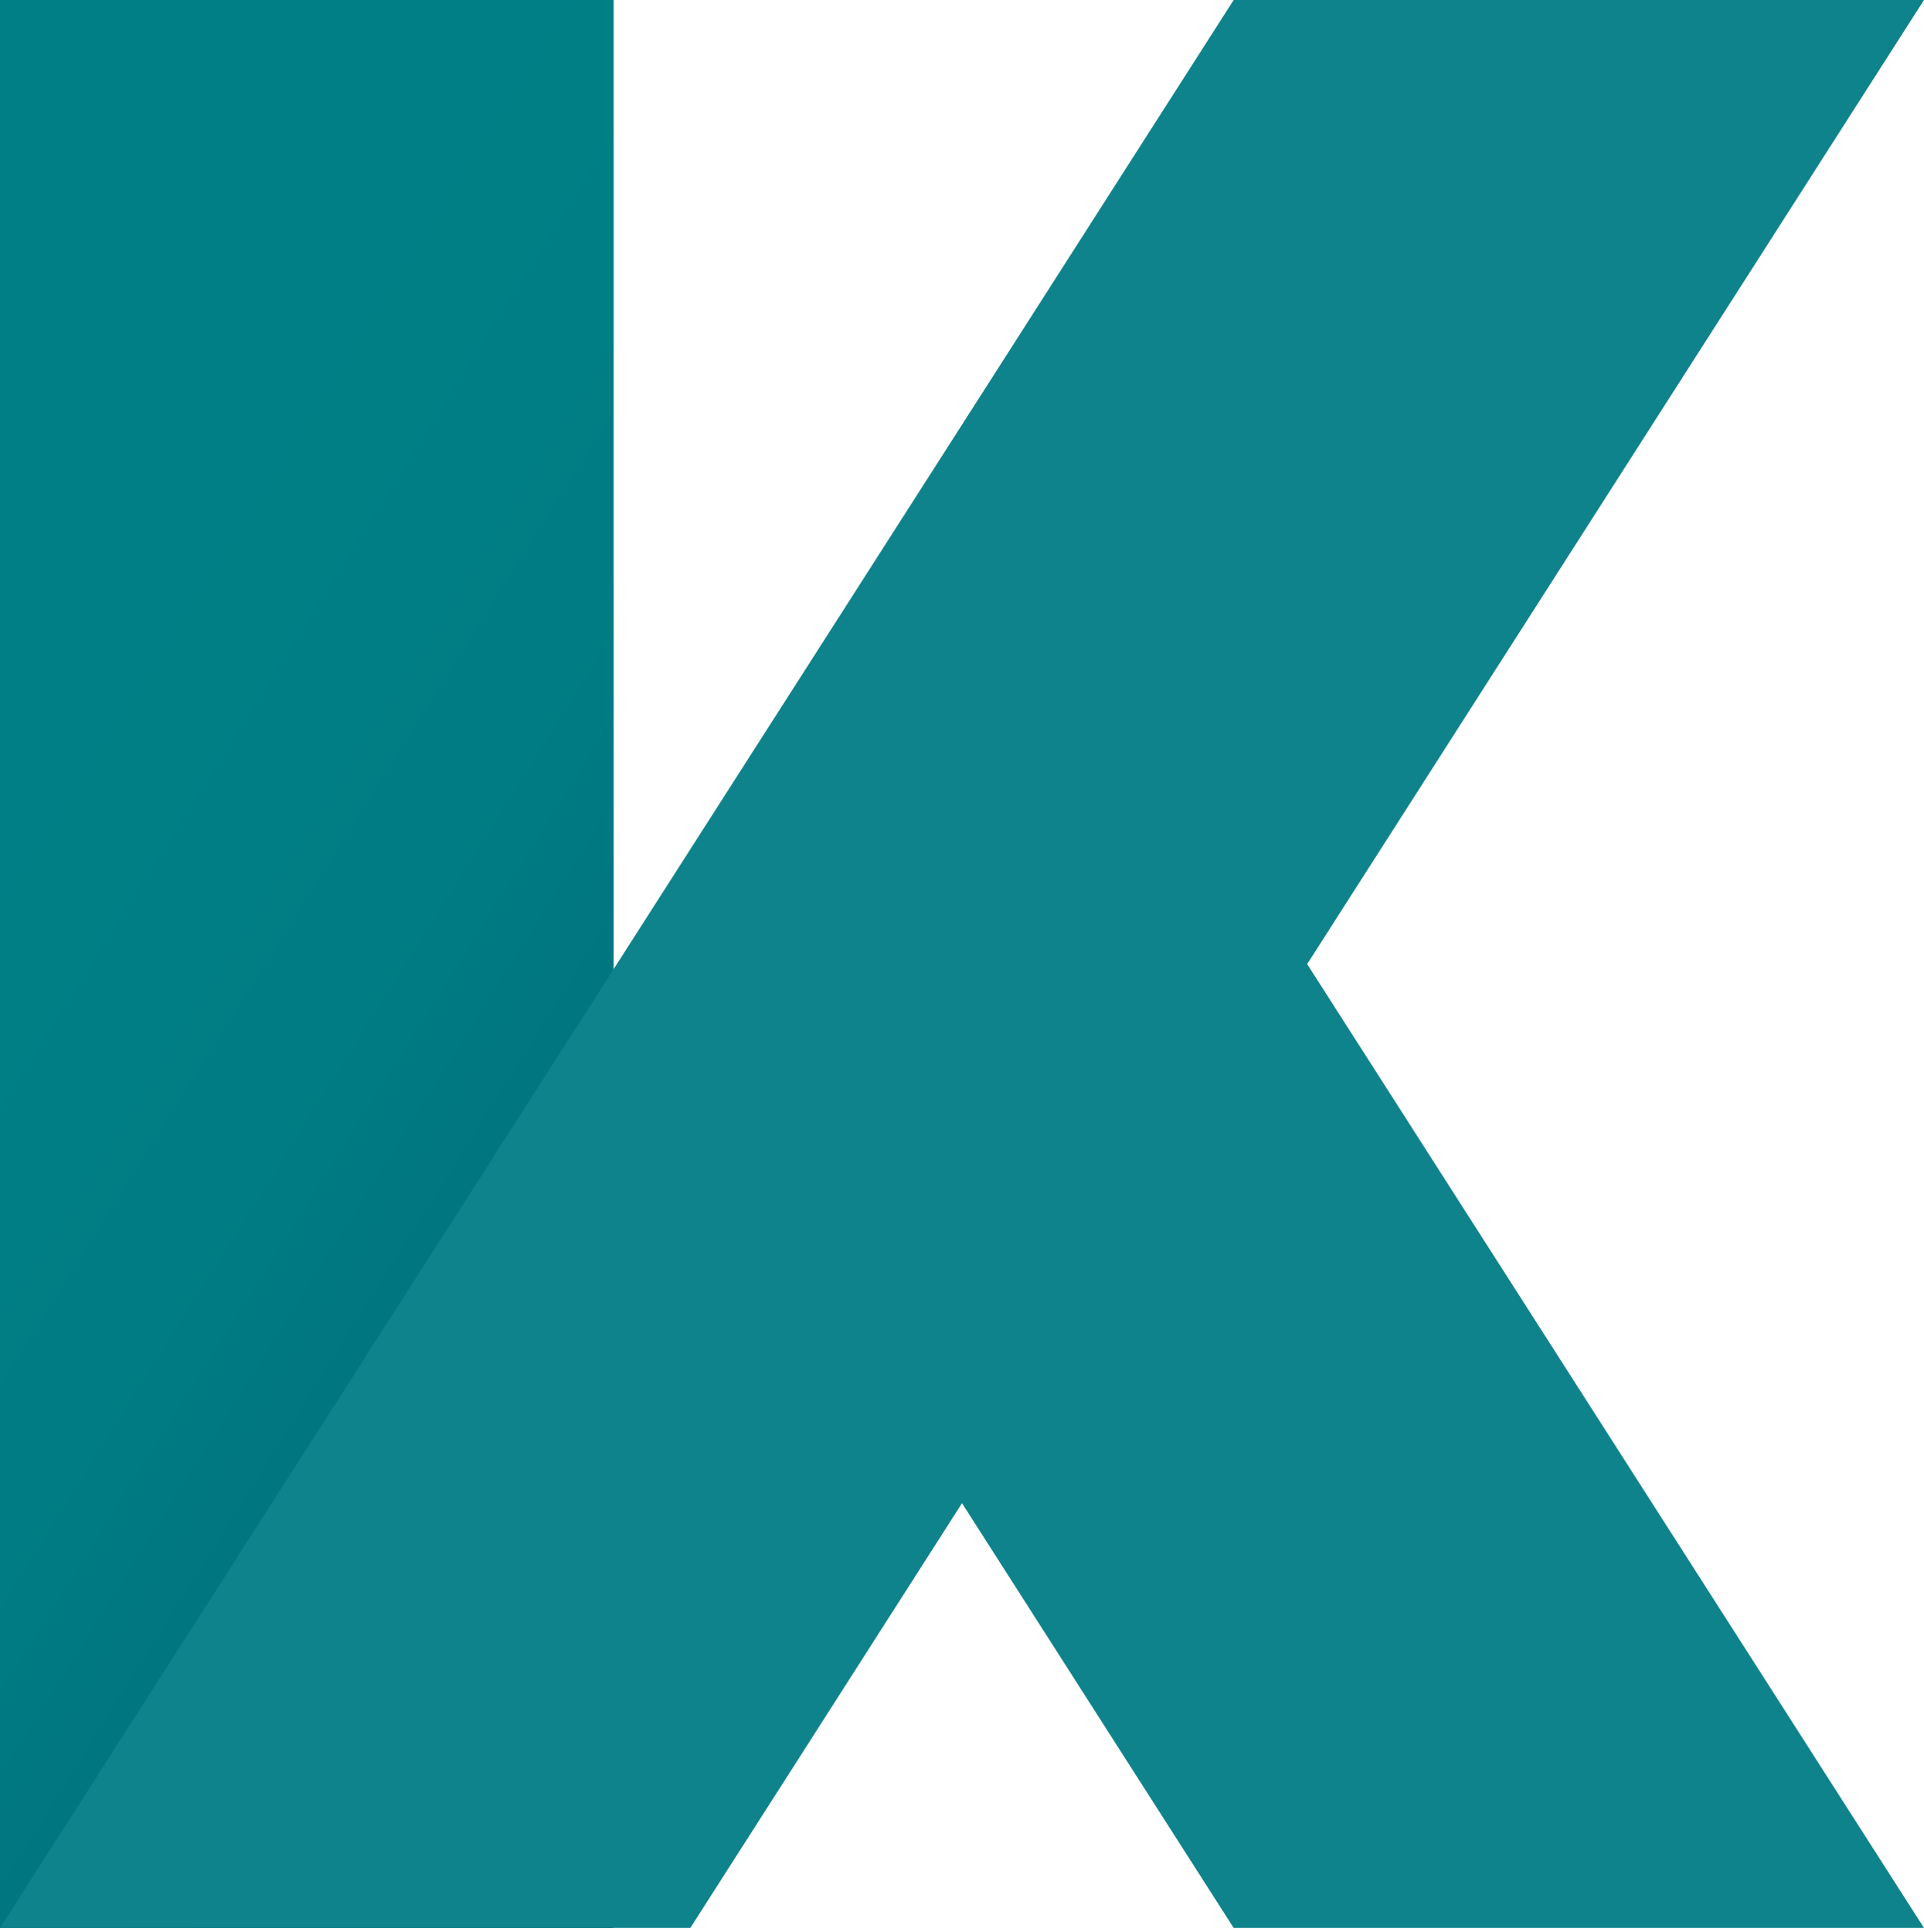 <svg width="254" height="255" viewBox="0 0 254 255" fill="none" xmlns="http://www.w3.org/2000/svg">
<path d="M81.014 0H0V254.479H81.014V0Z" fill="url(#paint0_linear_958_3034)"/>
<path d="M172.568 127.257L254 0H162.863L127 56.062L81.432 127.257L0 254.479H91.137L127 198.417L162.863 254.479H254L172.568 127.257Z" fill="#0F838B"/>
<defs>
<linearGradient id="paint0_linear_958_3034" x1="-15.758" y1="92.144" x2="105.123" y2="168.264" gradientUnits="userSpaceOnUse">
<stop offset="0.09" stop-color="#008086"/>
<stop offset="0.5" stop-color="#007D84"/>
<stop offset="0.72" stop-color="#007580"/>
<stop offset="0.88" stop-color="#00687A"/>
<stop offset="1" stop-color="#005A73"/>
</linearGradient>
</defs>
</svg>

